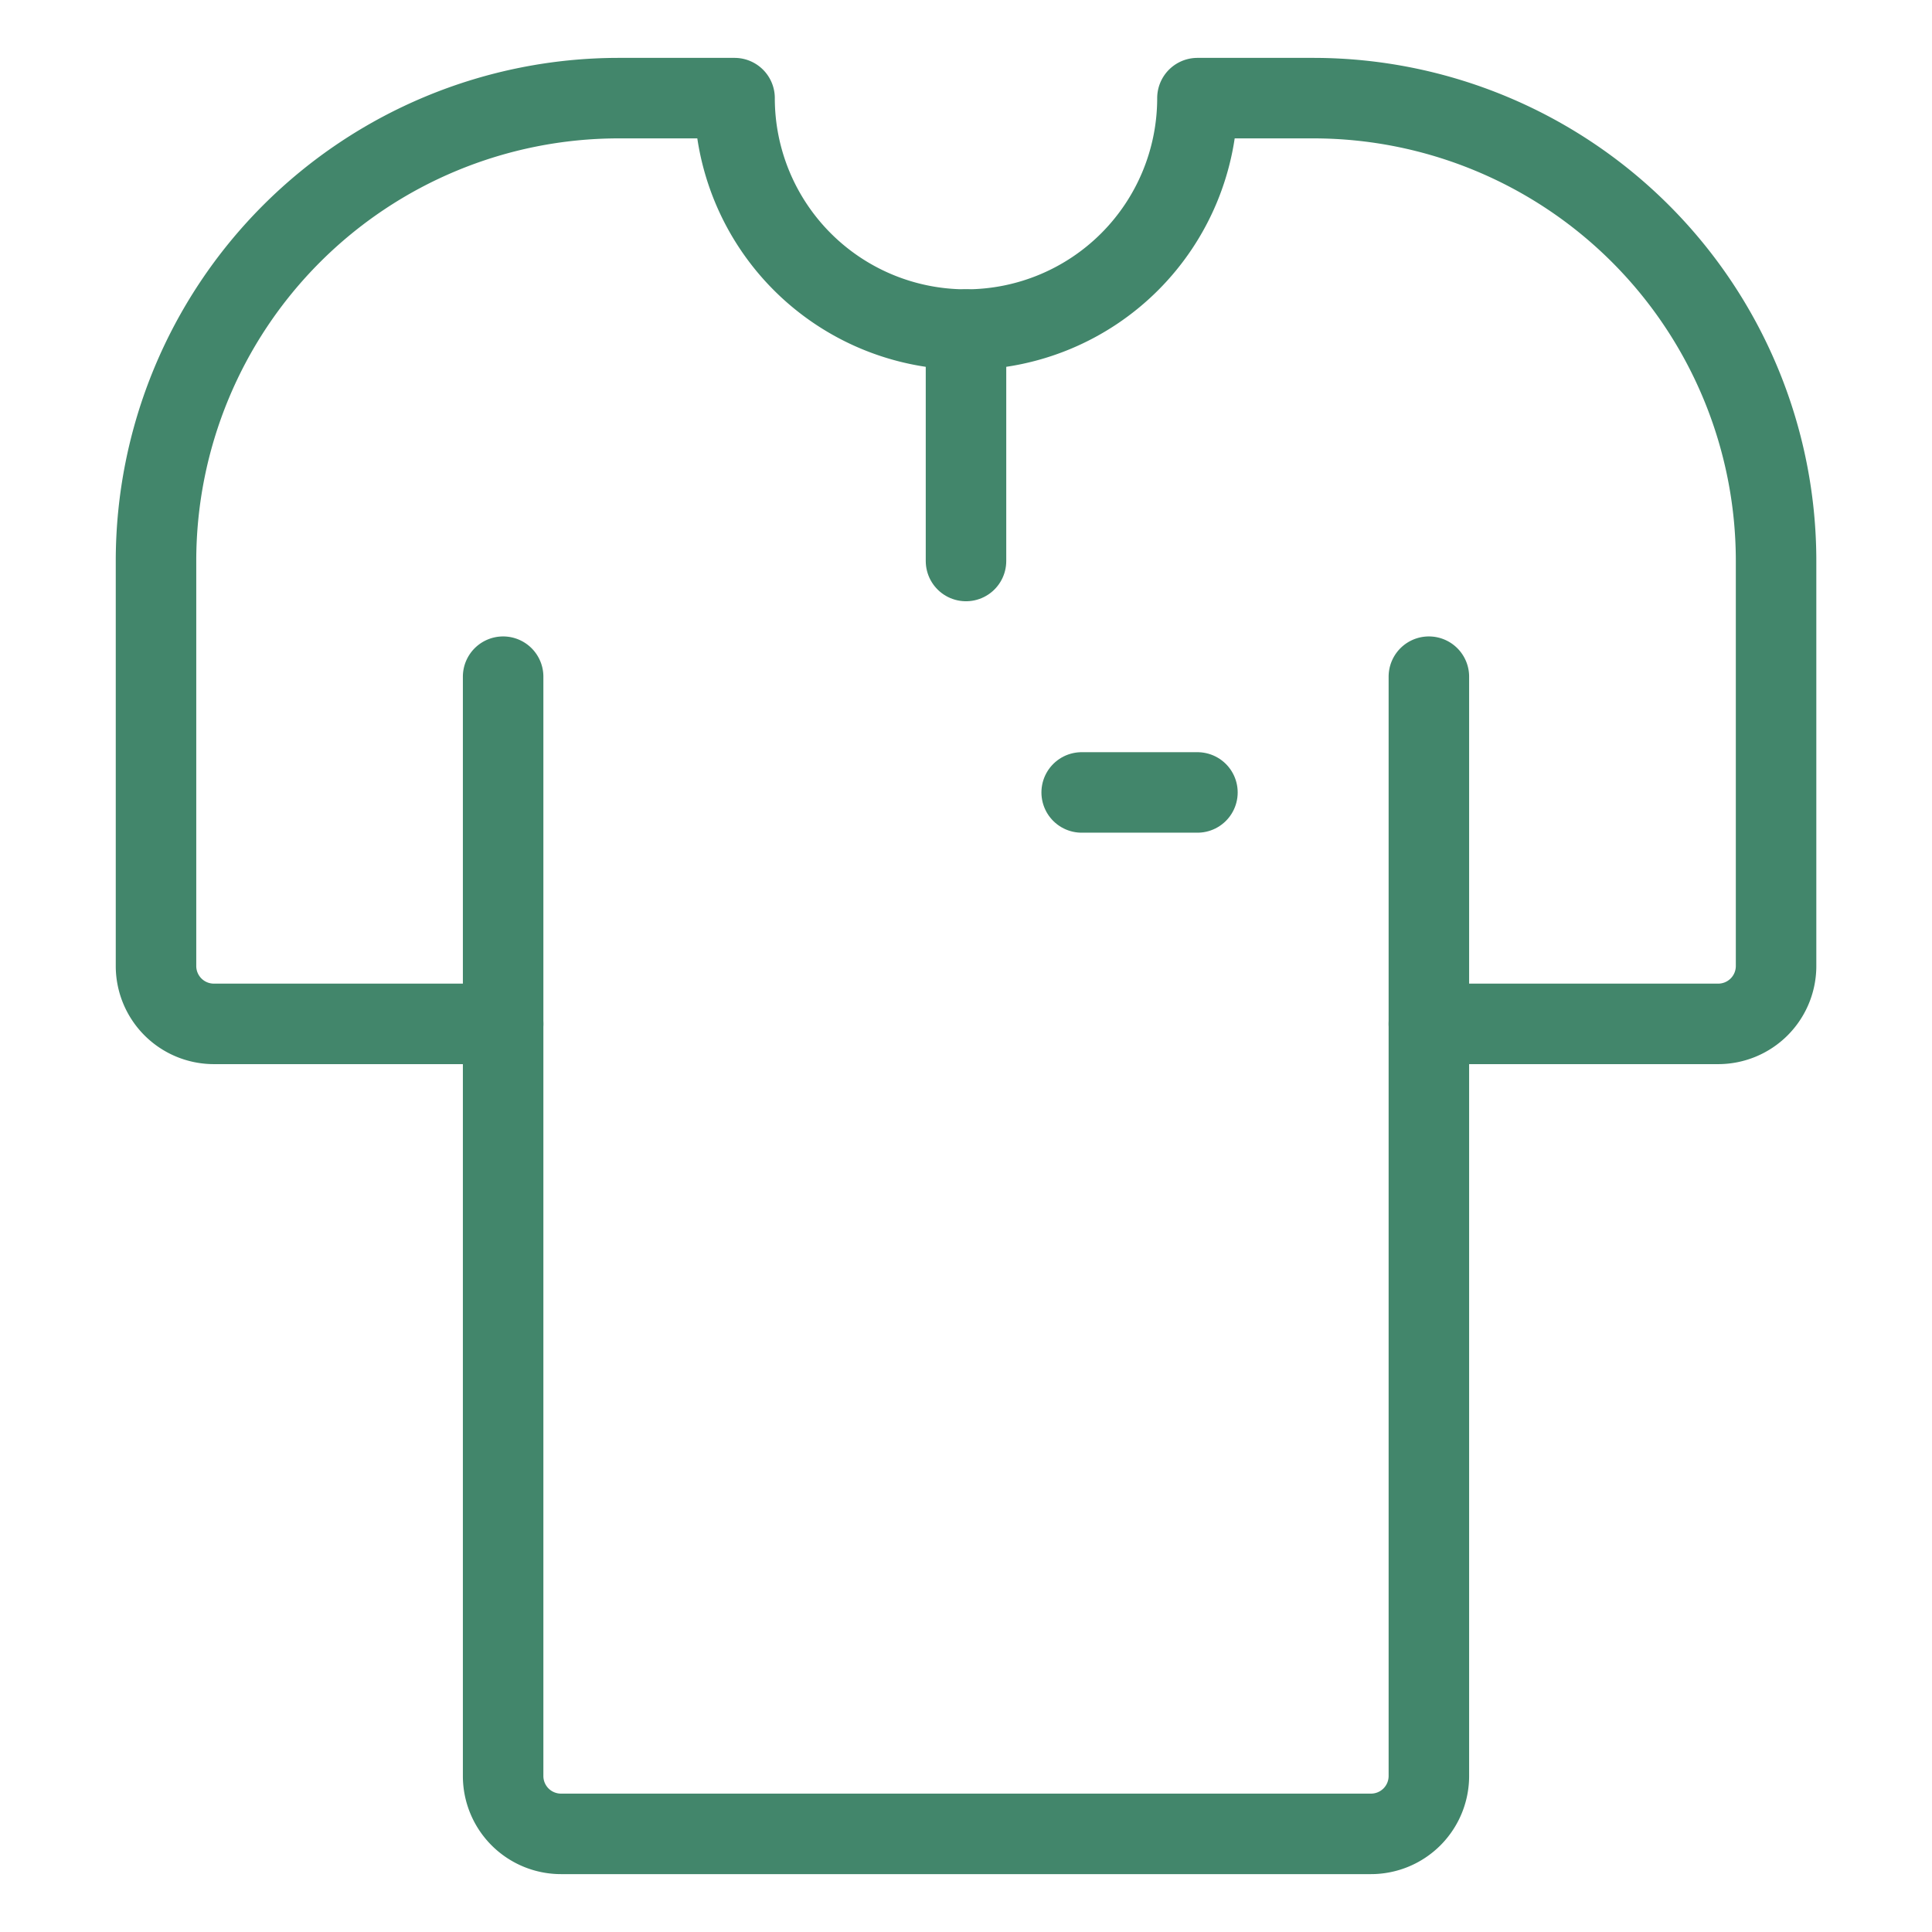 <svg viewBox="-0.5 -0.5 24 24" xmlns="http://www.w3.org/2000/svg" id="Shirt--Streamline-Ultimate.svg"><desc>Shirt Streamline Icon: https://streamlinehq.com</desc><path d="M5.75 7.906V21.562a0.719 0.719 0 0 0 0.719 0.719h10.062a0.719 0.719 0 0 0 0.719 -0.719V7.906" fill="none" stroke="#42866b" stroke-linecap="round" stroke-linejoin="round" stroke-width="1"></path><path d="M17.25 12.219h3.594a0.719 0.719 0 0 0 0.719 -0.719V6.469a5.75 5.75 0 0 0 -5.75 -5.75H14.375a2.875 2.875 0 0 1 -5.75 0H7.188a5.75 5.75 0 0 0 -5.75 5.75V11.5a0.719 0.719 0 0 0 0.719 0.719H5.75" fill="none" stroke="#42866b" stroke-linecap="round" stroke-linejoin="round" stroke-width="1"></path><path d="m11.5 3.594 0 2.875" fill="none" stroke="#42866b" stroke-linecap="round" stroke-linejoin="round" stroke-width="1"></path><path d="m14.375 9.344 -1.438 0" fill="none" stroke="#42866b" stroke-linecap="round" stroke-linejoin="round" stroke-width="1"></path></svg>
